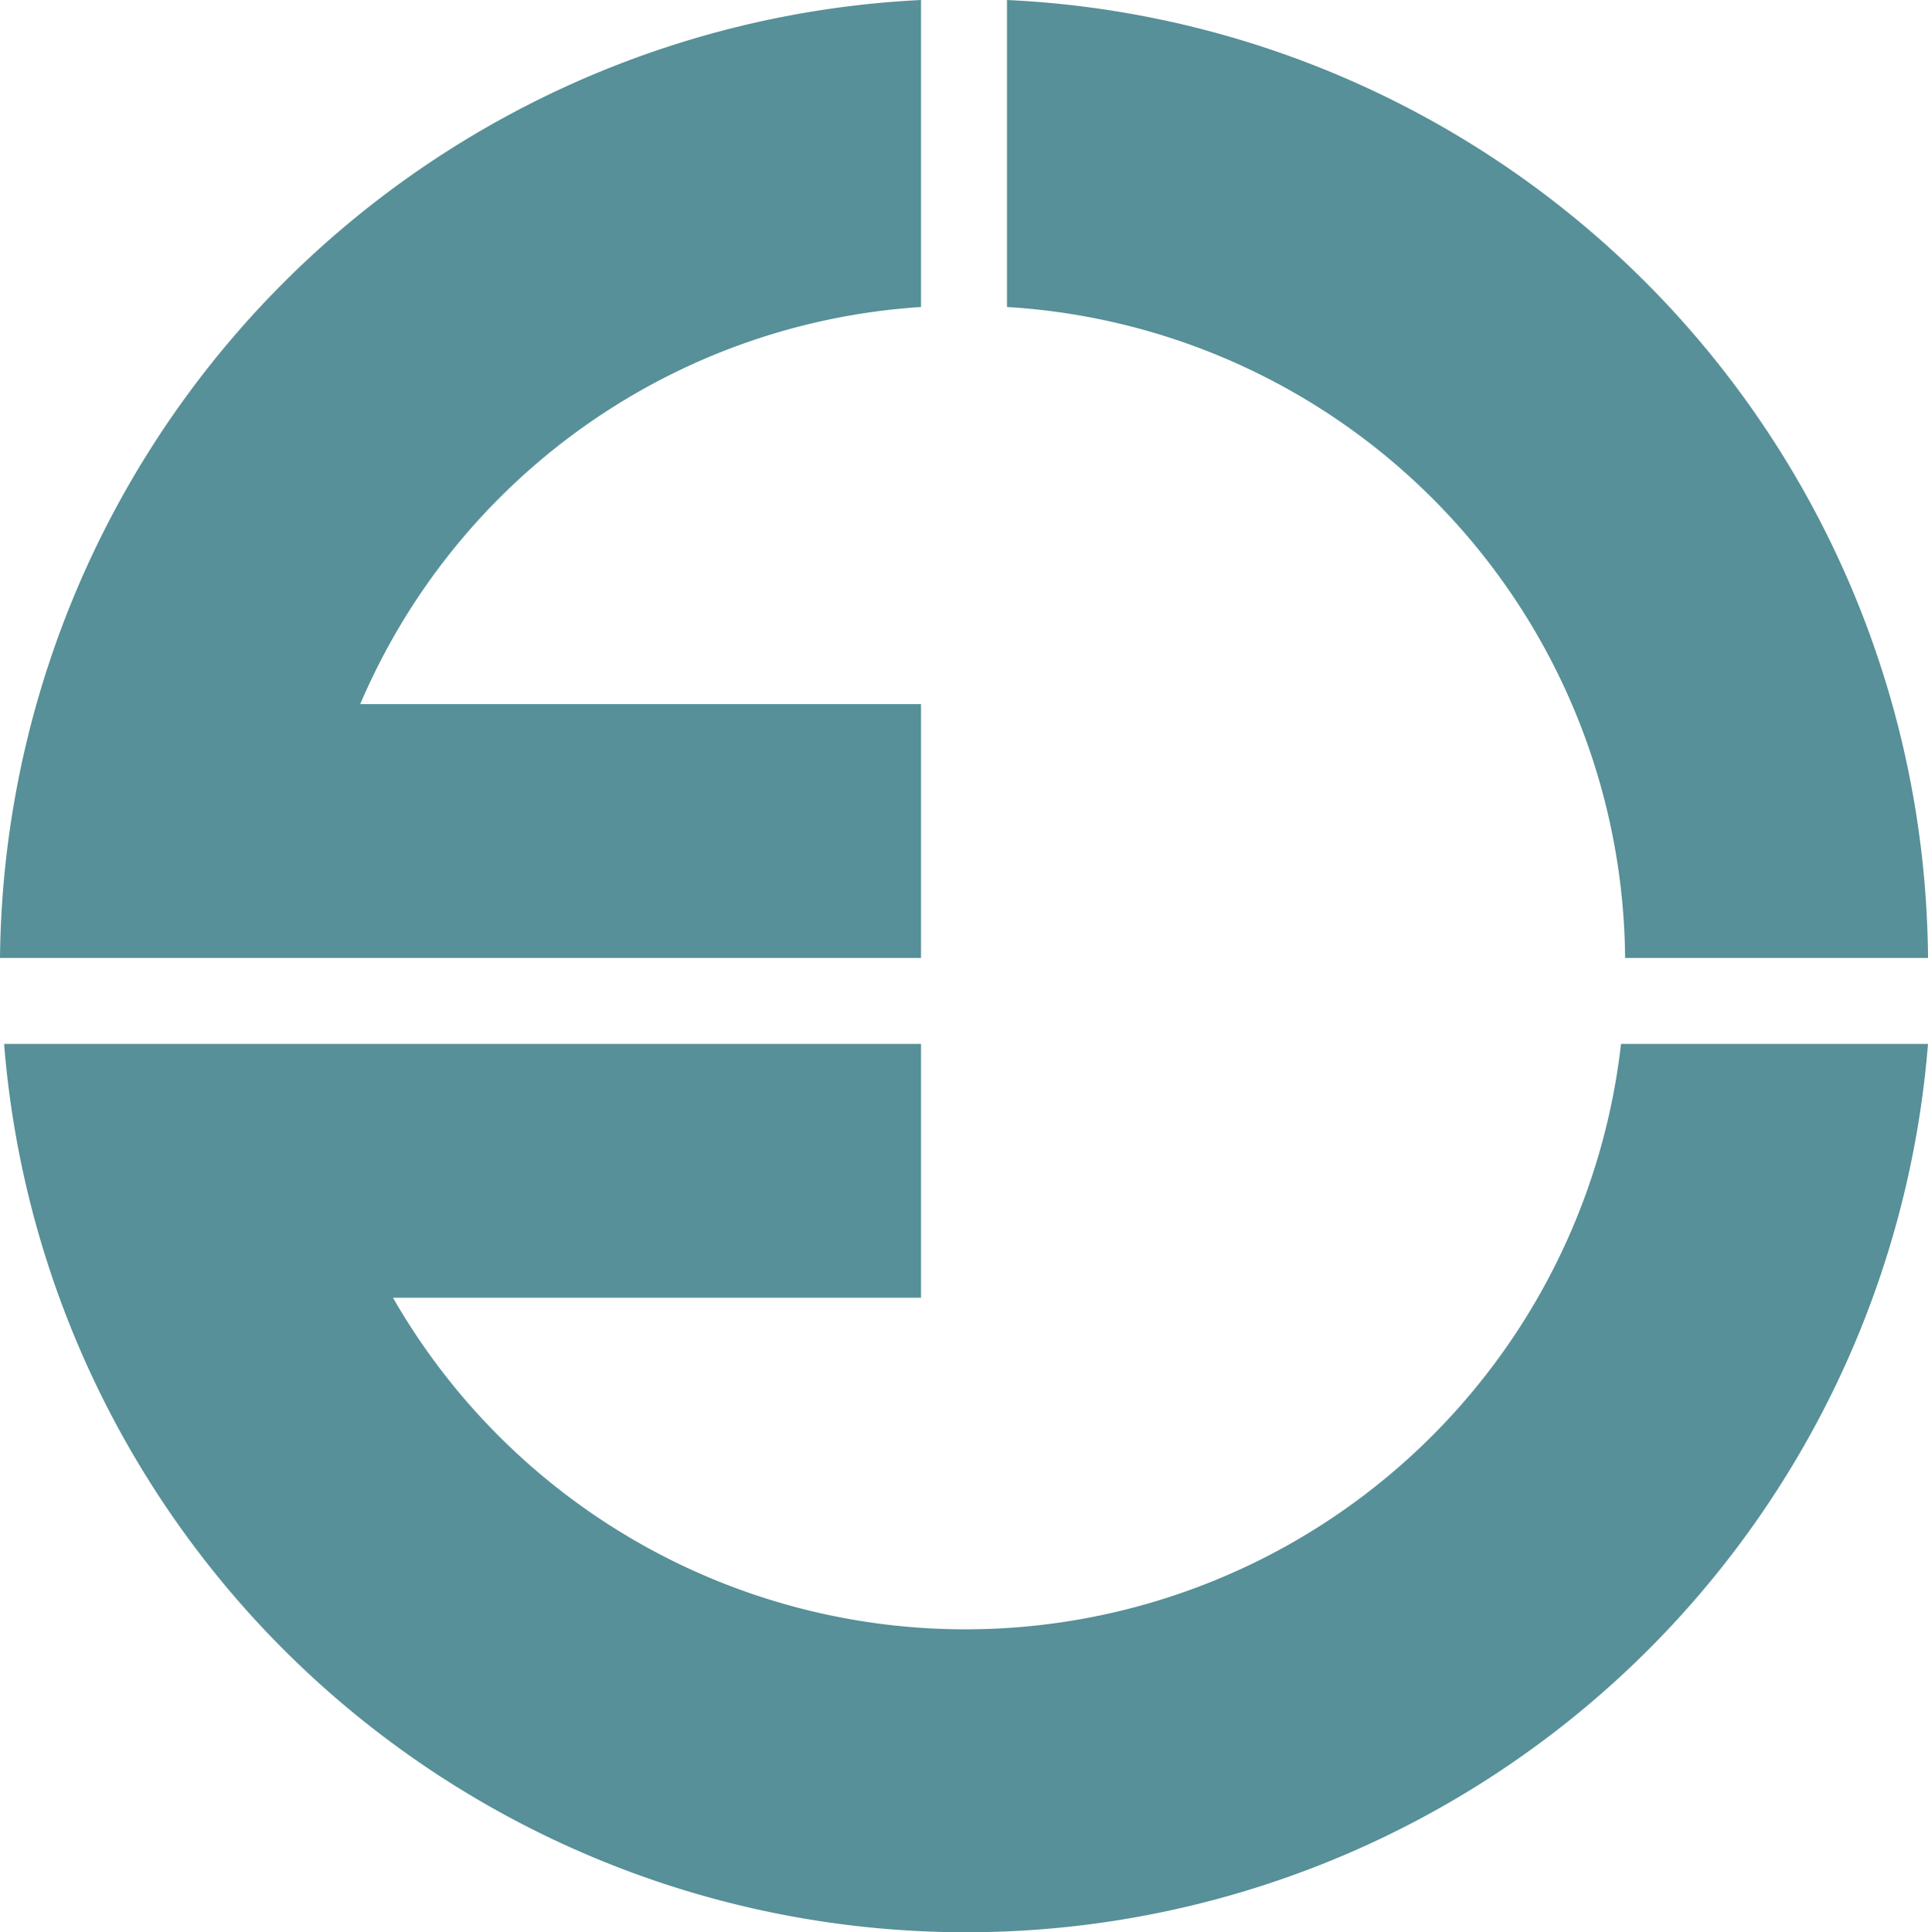 <svg xmlns="http://www.w3.org/2000/svg" width="112.98" height="113.22" viewBox="0 0 112.98 113.22"><g transform="translate(0 0)"><path d="M60.821,57.83H78.571A56.591,56.591,0,0,0,24.6,1.7V19.69A38.535,38.535,0,0,1,60.821,57.83Z" transform="translate(34.409 -1.7)" fill="#579098"/><path d="M94.85,27.2A38.667,38.667,0,0,1,22.888,42.072H53.832V27.2H.1a56.549,56.549,0,0,0,112.74,0Z" transform="translate(0.14 33.968)" fill="#579098"/><path d="M53.971,19.69V1.7A56.764,56.764,0,0,0,0,57.83H53.971V42.958H21.109A38.413,38.413,0,0,1,53.971,19.69Z" transform="translate(0 -1.7)" fill="#579098"/></g></svg>
